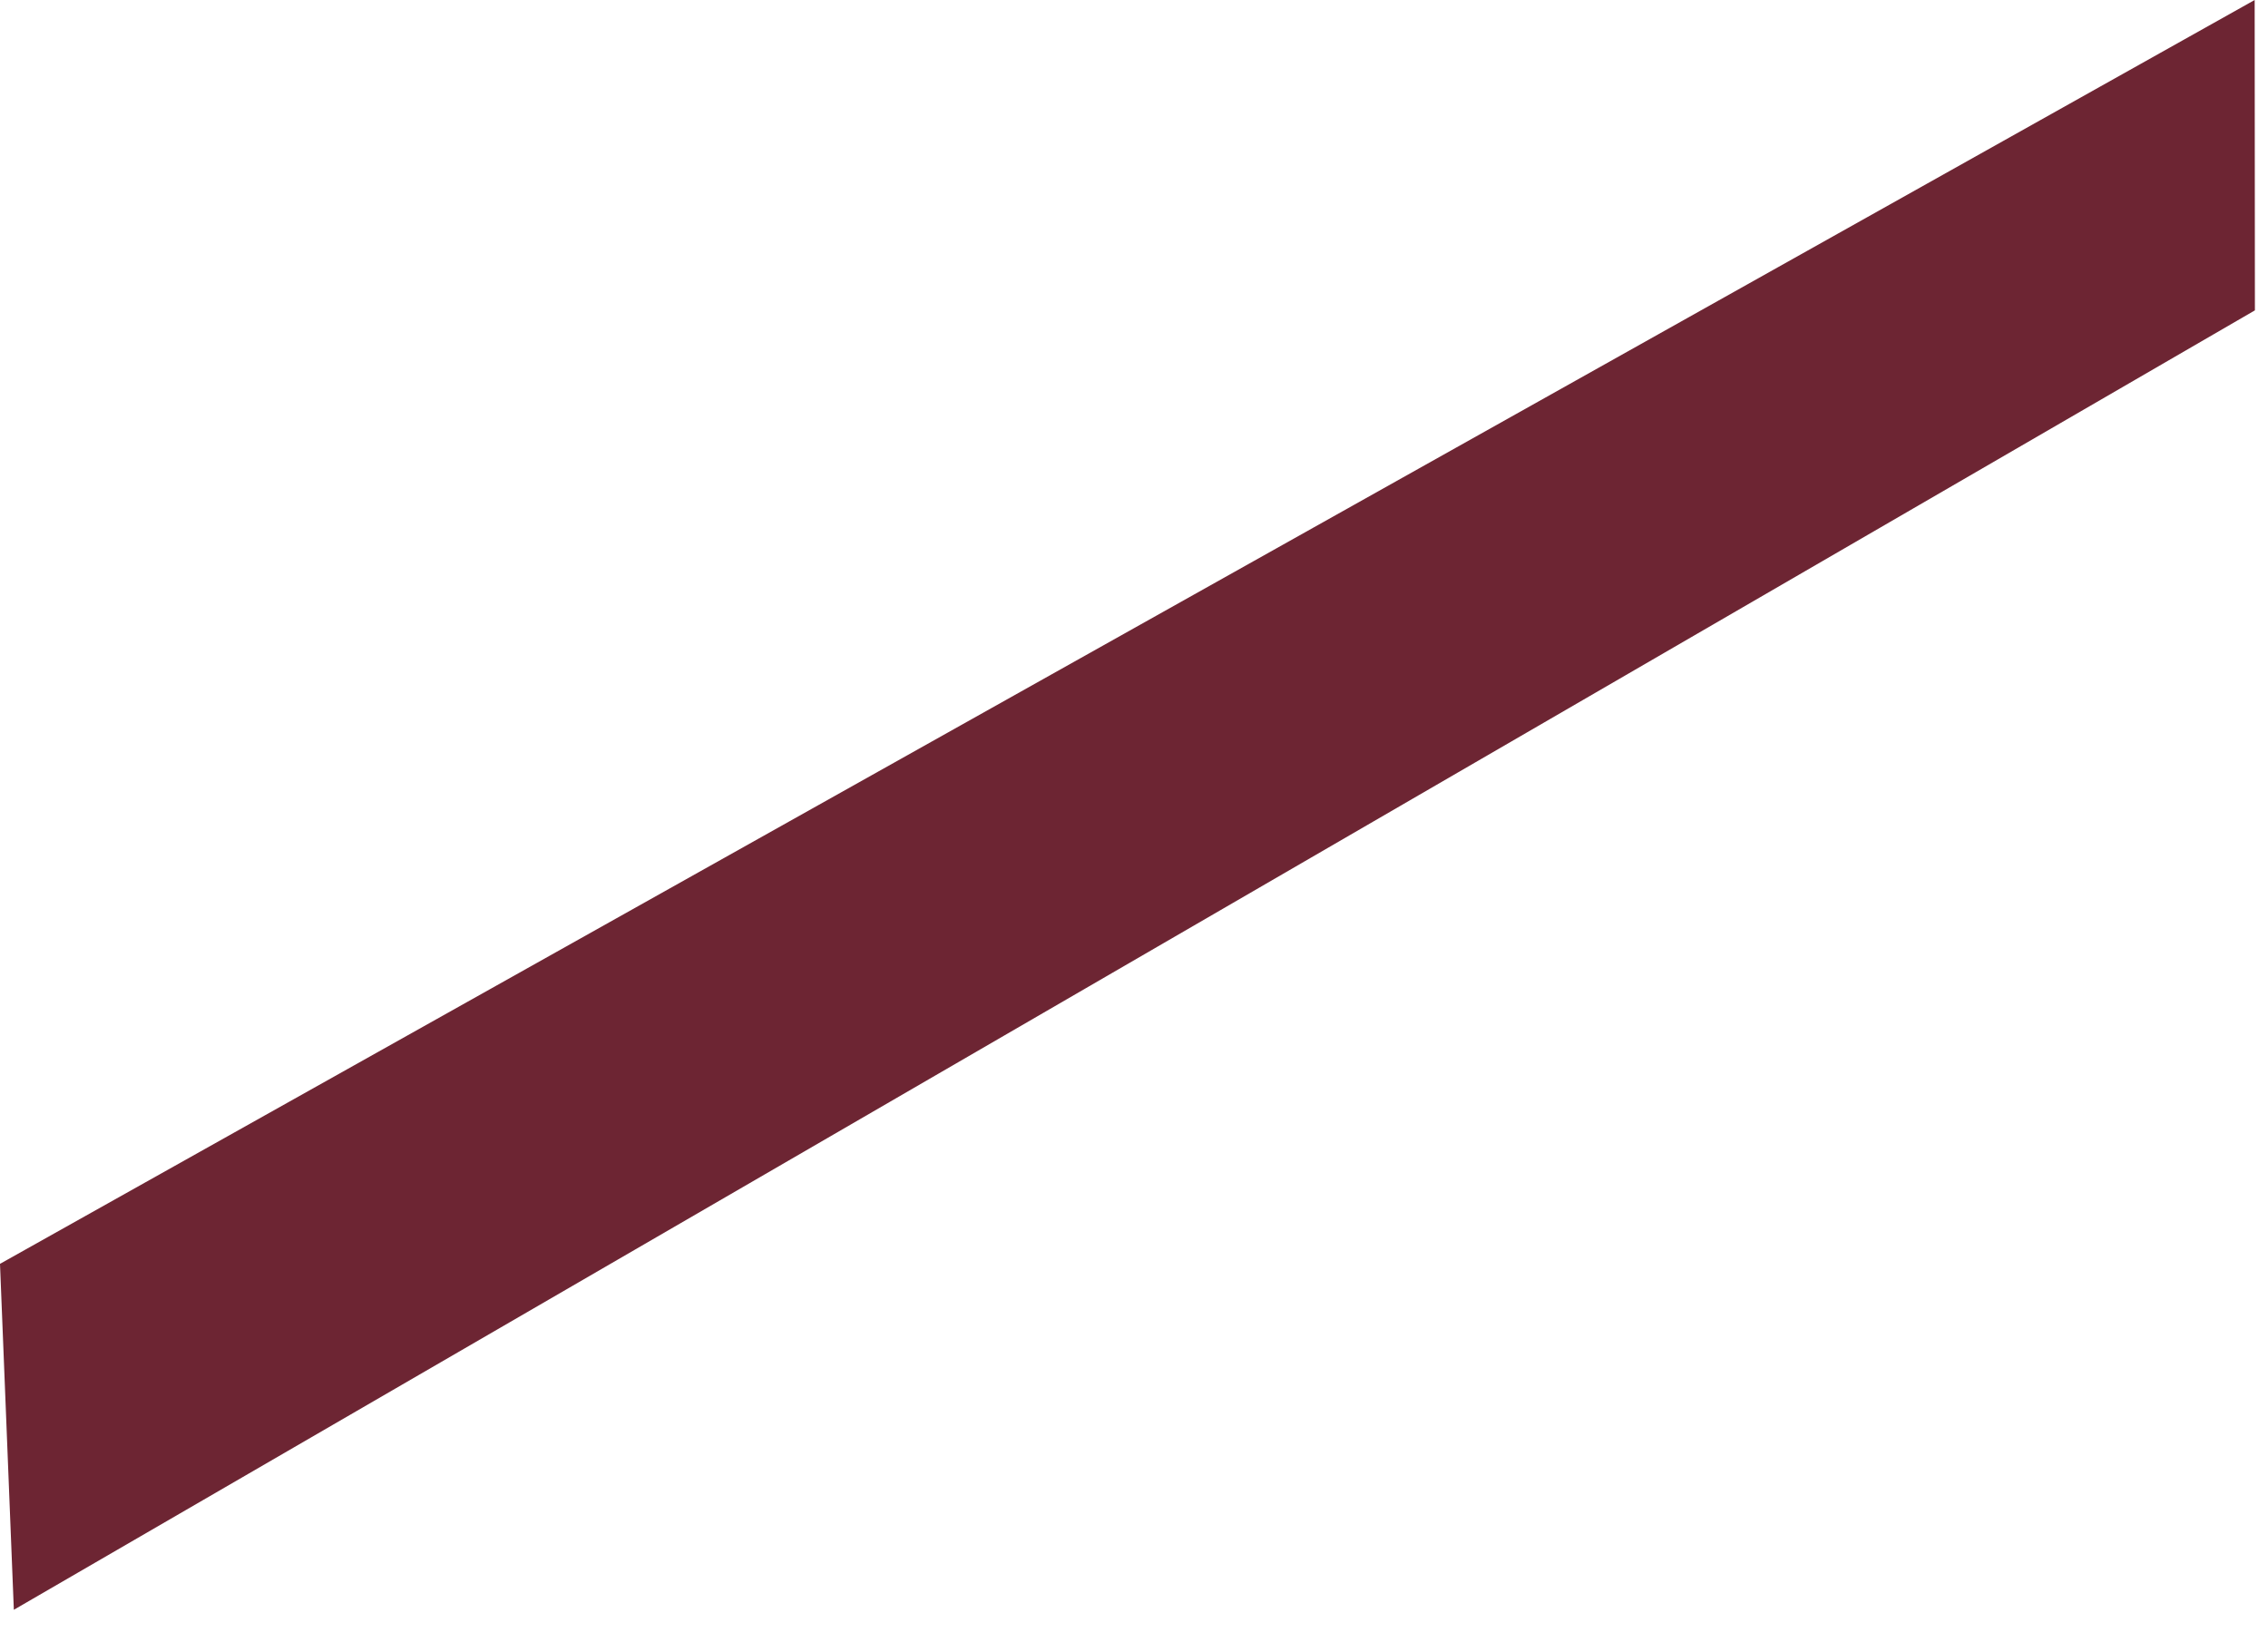 <?xml version="1.0" encoding="utf-8"?>
<svg xmlns="http://www.w3.org/2000/svg" fill="none" height="100%" overflow="visible" preserveAspectRatio="none" style="display: block;" viewBox="0 0 58 42" width="100%">
<path d="M0 32.321L57.659 0L57.665 7.937L0.354 41.168L0 32.321Z" fill="#6D2533" id="Vector"/>
</svg>